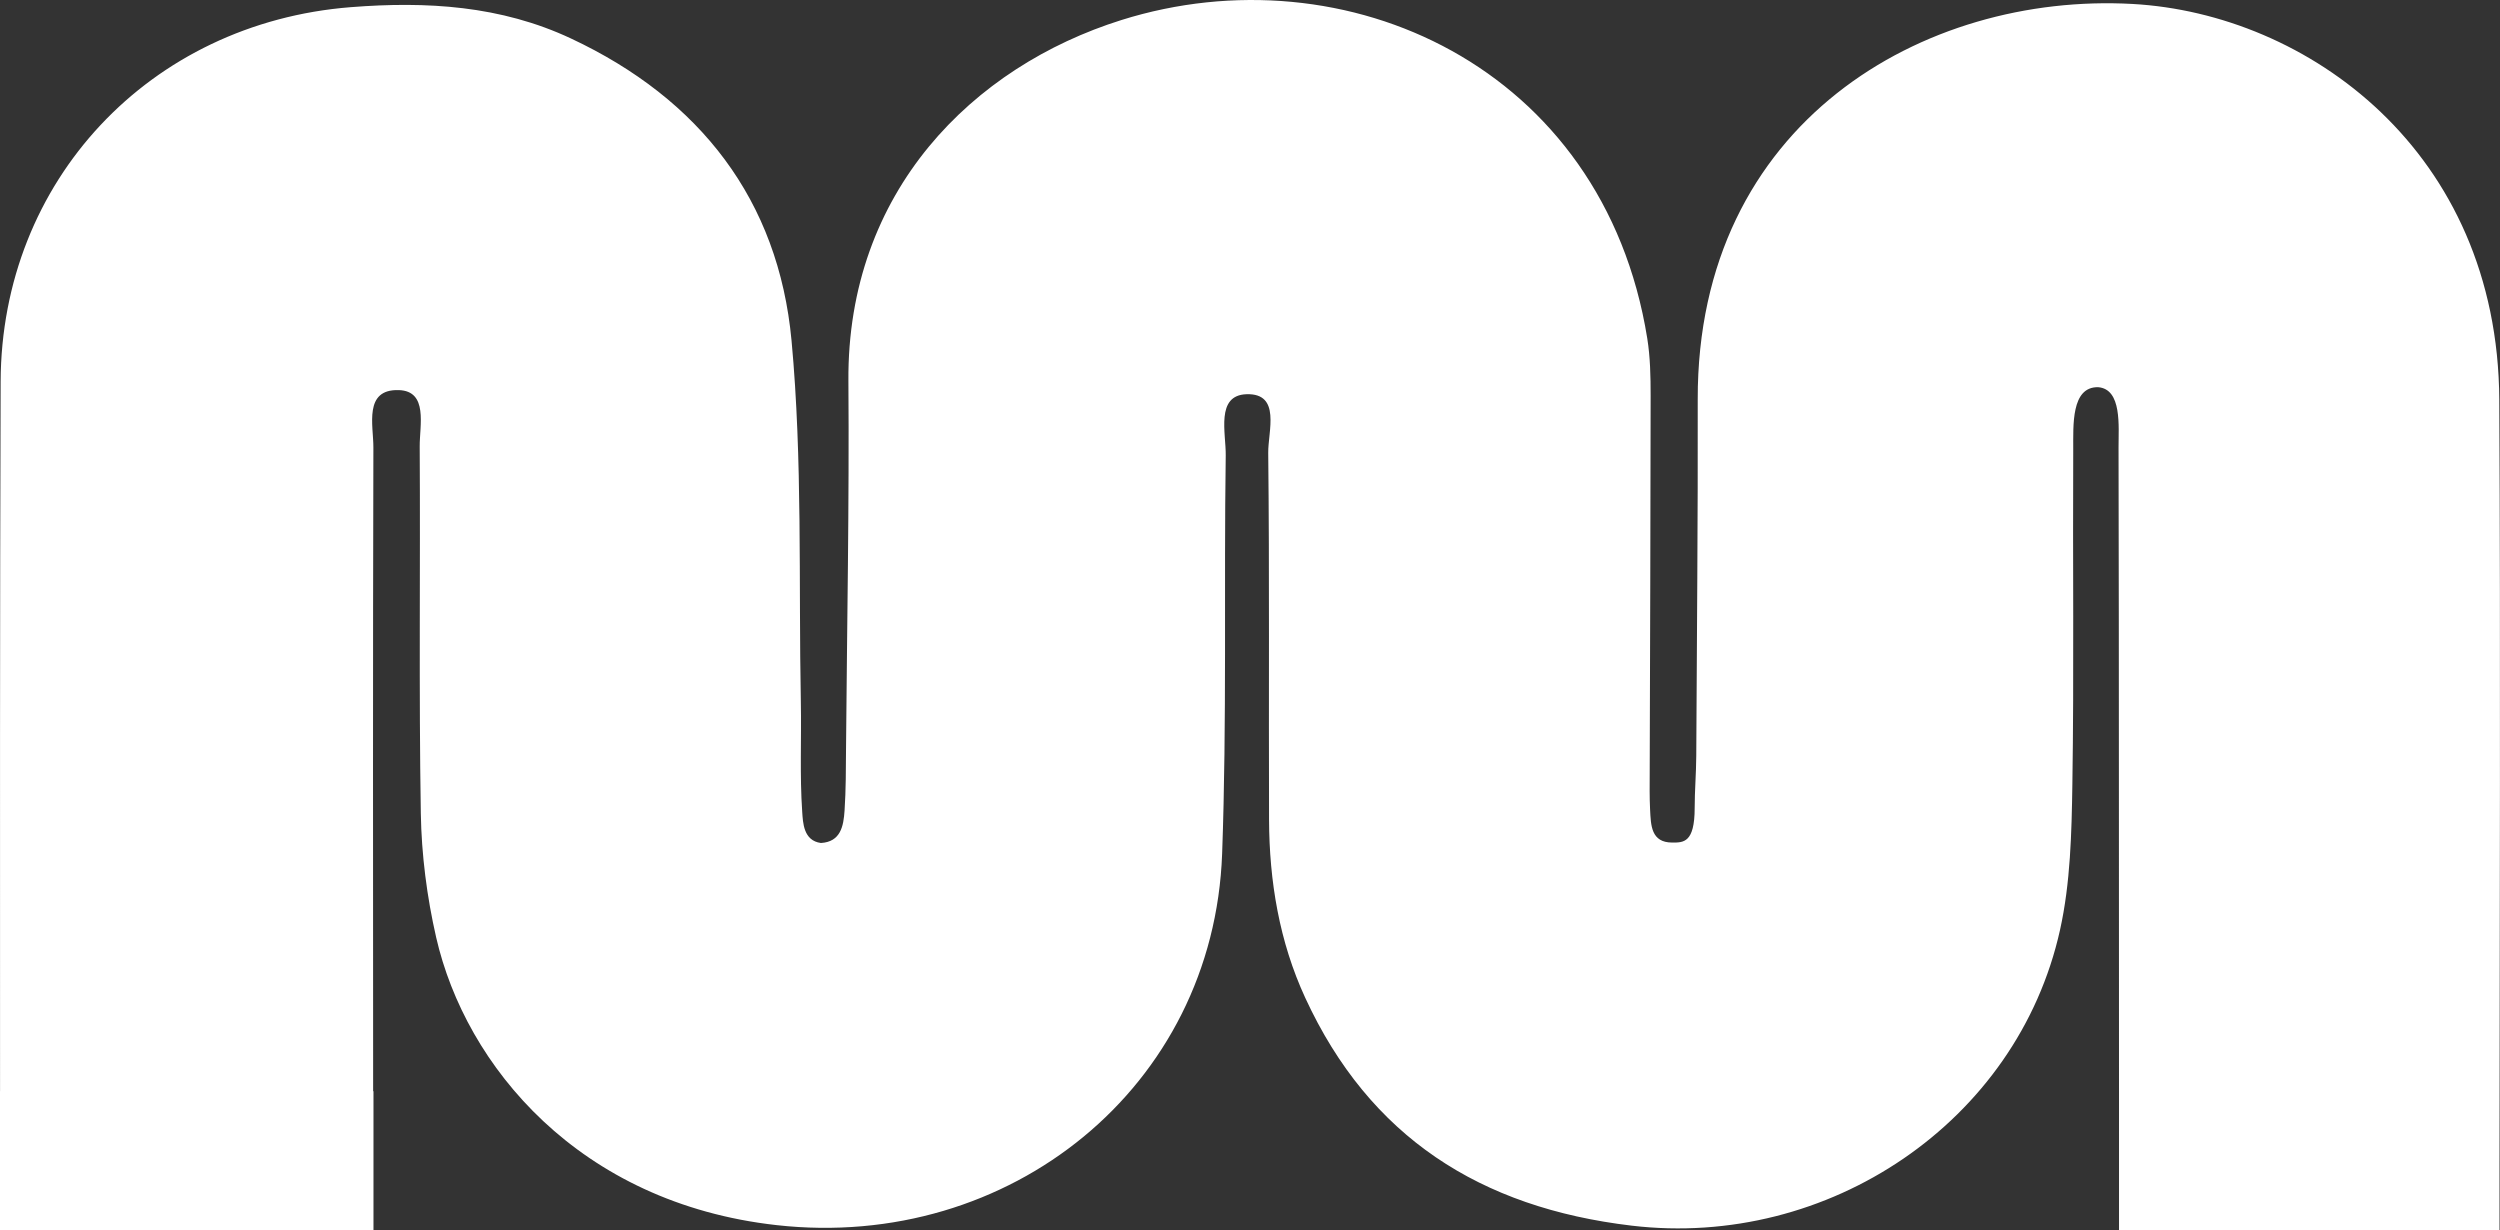 <svg xmlns="http://www.w3.org/2000/svg" id="Capa_2" viewBox="0 0 1099 540.82"><rect x="0" y="0" width="1099" height="540.82" fill="#333333" stroke="none"/><defs><style>.cls-1{fill:#fff;}</style></defs><g id="Capa_1-2"><path class="cls-1" d="m1098.69,175.85c-.59-109.6-84.58-169.85-161.23-174.11-91.48-5.08-191.41,51.86-191.14,173.87.12,52.21-.39,104.42-.64,156.63-.04,7.68-.7,15.45-.7,22.93,0,15.41-4.99,15.22-9.85,15.22-9.35,0-9.4-7.6-9.75-14.51-.27-5.36-.19-10.75-.17-16.12.15-55.28.38-110.56.41-165.84,0-8.41-.16-16.94-1.49-25.22C704.88,29.15,591.31-22.08,492.97,8.81c-65.21,20.48-120.63,75.22-120.01,158.69.4,53.73-.61,107.48-1.04,161.22-.07,9.21-.04,18.44-.65,27.62-.45,6.82-1.7,13.73-10.39,14.24-7.67-1.02-7.89-8.8-8.23-13.78-1.1-16.05-.29-32.22-.6-48.34-1.01-52.92.79-106.11-4.08-158.67-5.74-61.89-40.29-106.3-96.94-132.86C220.14,2.43,187.51.53,154.22,3.15,65.8,10.1.57,79.52.28,167.8-.06,271.76,0,375.72.02,479.68h-.02v61.14h164.18v-61.14h-.15c-.04-94.33-.14-188.65.11-282.98.03-9.74-4.36-25.69,11.16-25.21,13.02.4,9.14,15.5,9.2,24.79.33,53.75-.39,107.5.49,161.24.3,18.25,2.68,36.78,6.75,54.58,12.92,56.42,62.74,116.76,149.66,126.47,102.38,11.43,192.15-60.6,195.85-163.33,2.1-58.28.76-116.68,1.58-175.02.14-9.81-4.51-26.48,9.14-26.92,15.27-.49,9.44,16.32,9.54,25.75.58,53.74.17,107.49.36,161.24.1,27.12,4.51,53.65,15.91,78.35,28.24,61.2,76.89,92.27,143.51,100.16,86.16,10.21,169.51-45.35,188.3-130.03,4.59-20.71,5.09-42.57,5.42-63.93.76-49.13.12-98.28.38-147.42.06-10.22-1.01-27.42,10.92-27.21,10.57.82,8.98,17.15,9,26.41.23,100.8.12,201.59.21,302.39v41.8h167.26v-28.25c.06-112.24.5-224.48-.1-336.72Z"></path></g></svg>